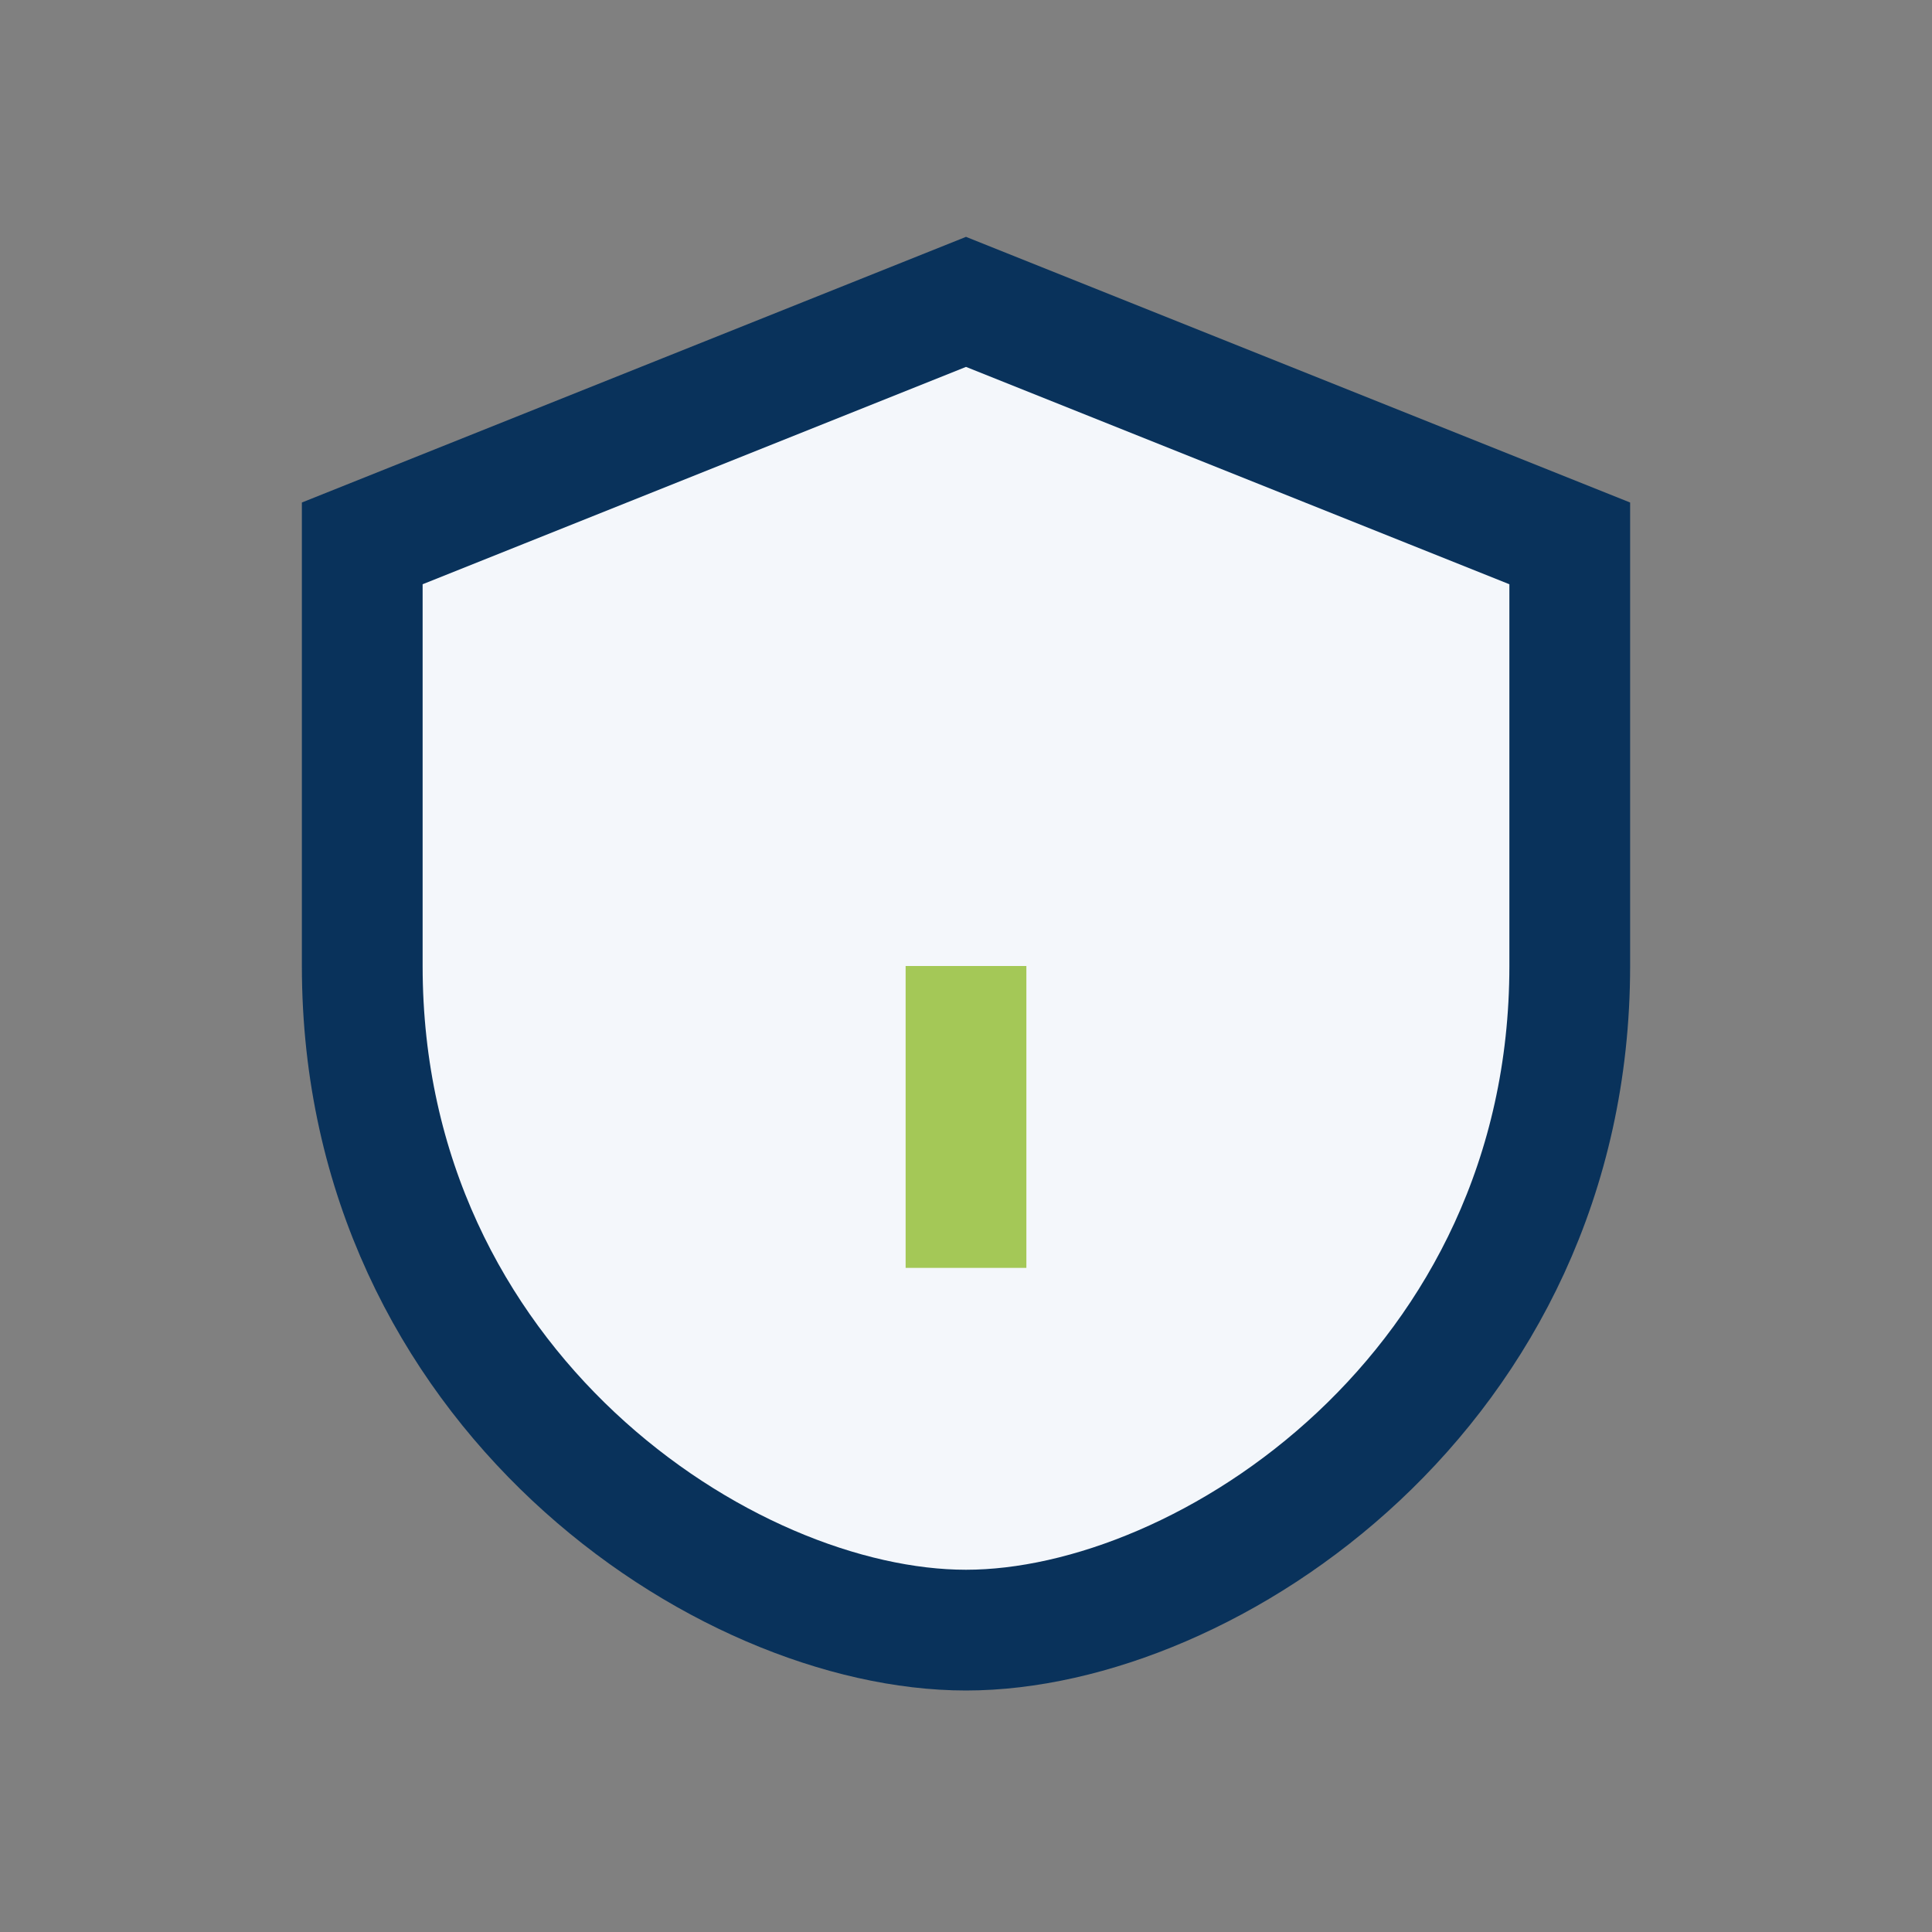 <?xml version="1.0" encoding="UTF-8"?>
<svg xmlns="http://www.w3.org/2000/svg" width="32" height="32" viewBox="0 0 32 32"><rect x="0" y="0" width="32" height="32" fill="#808080" stroke="none"/><path d="M16 5l10 4v7c0 7-6 11-10 11S6 23 6 16V9l10-4z" fill="#F4F7FB" stroke="#09325B" stroke-width="2"/><path d="M16 16v5" stroke="#A4C857" stroke-width="2"/></svg>